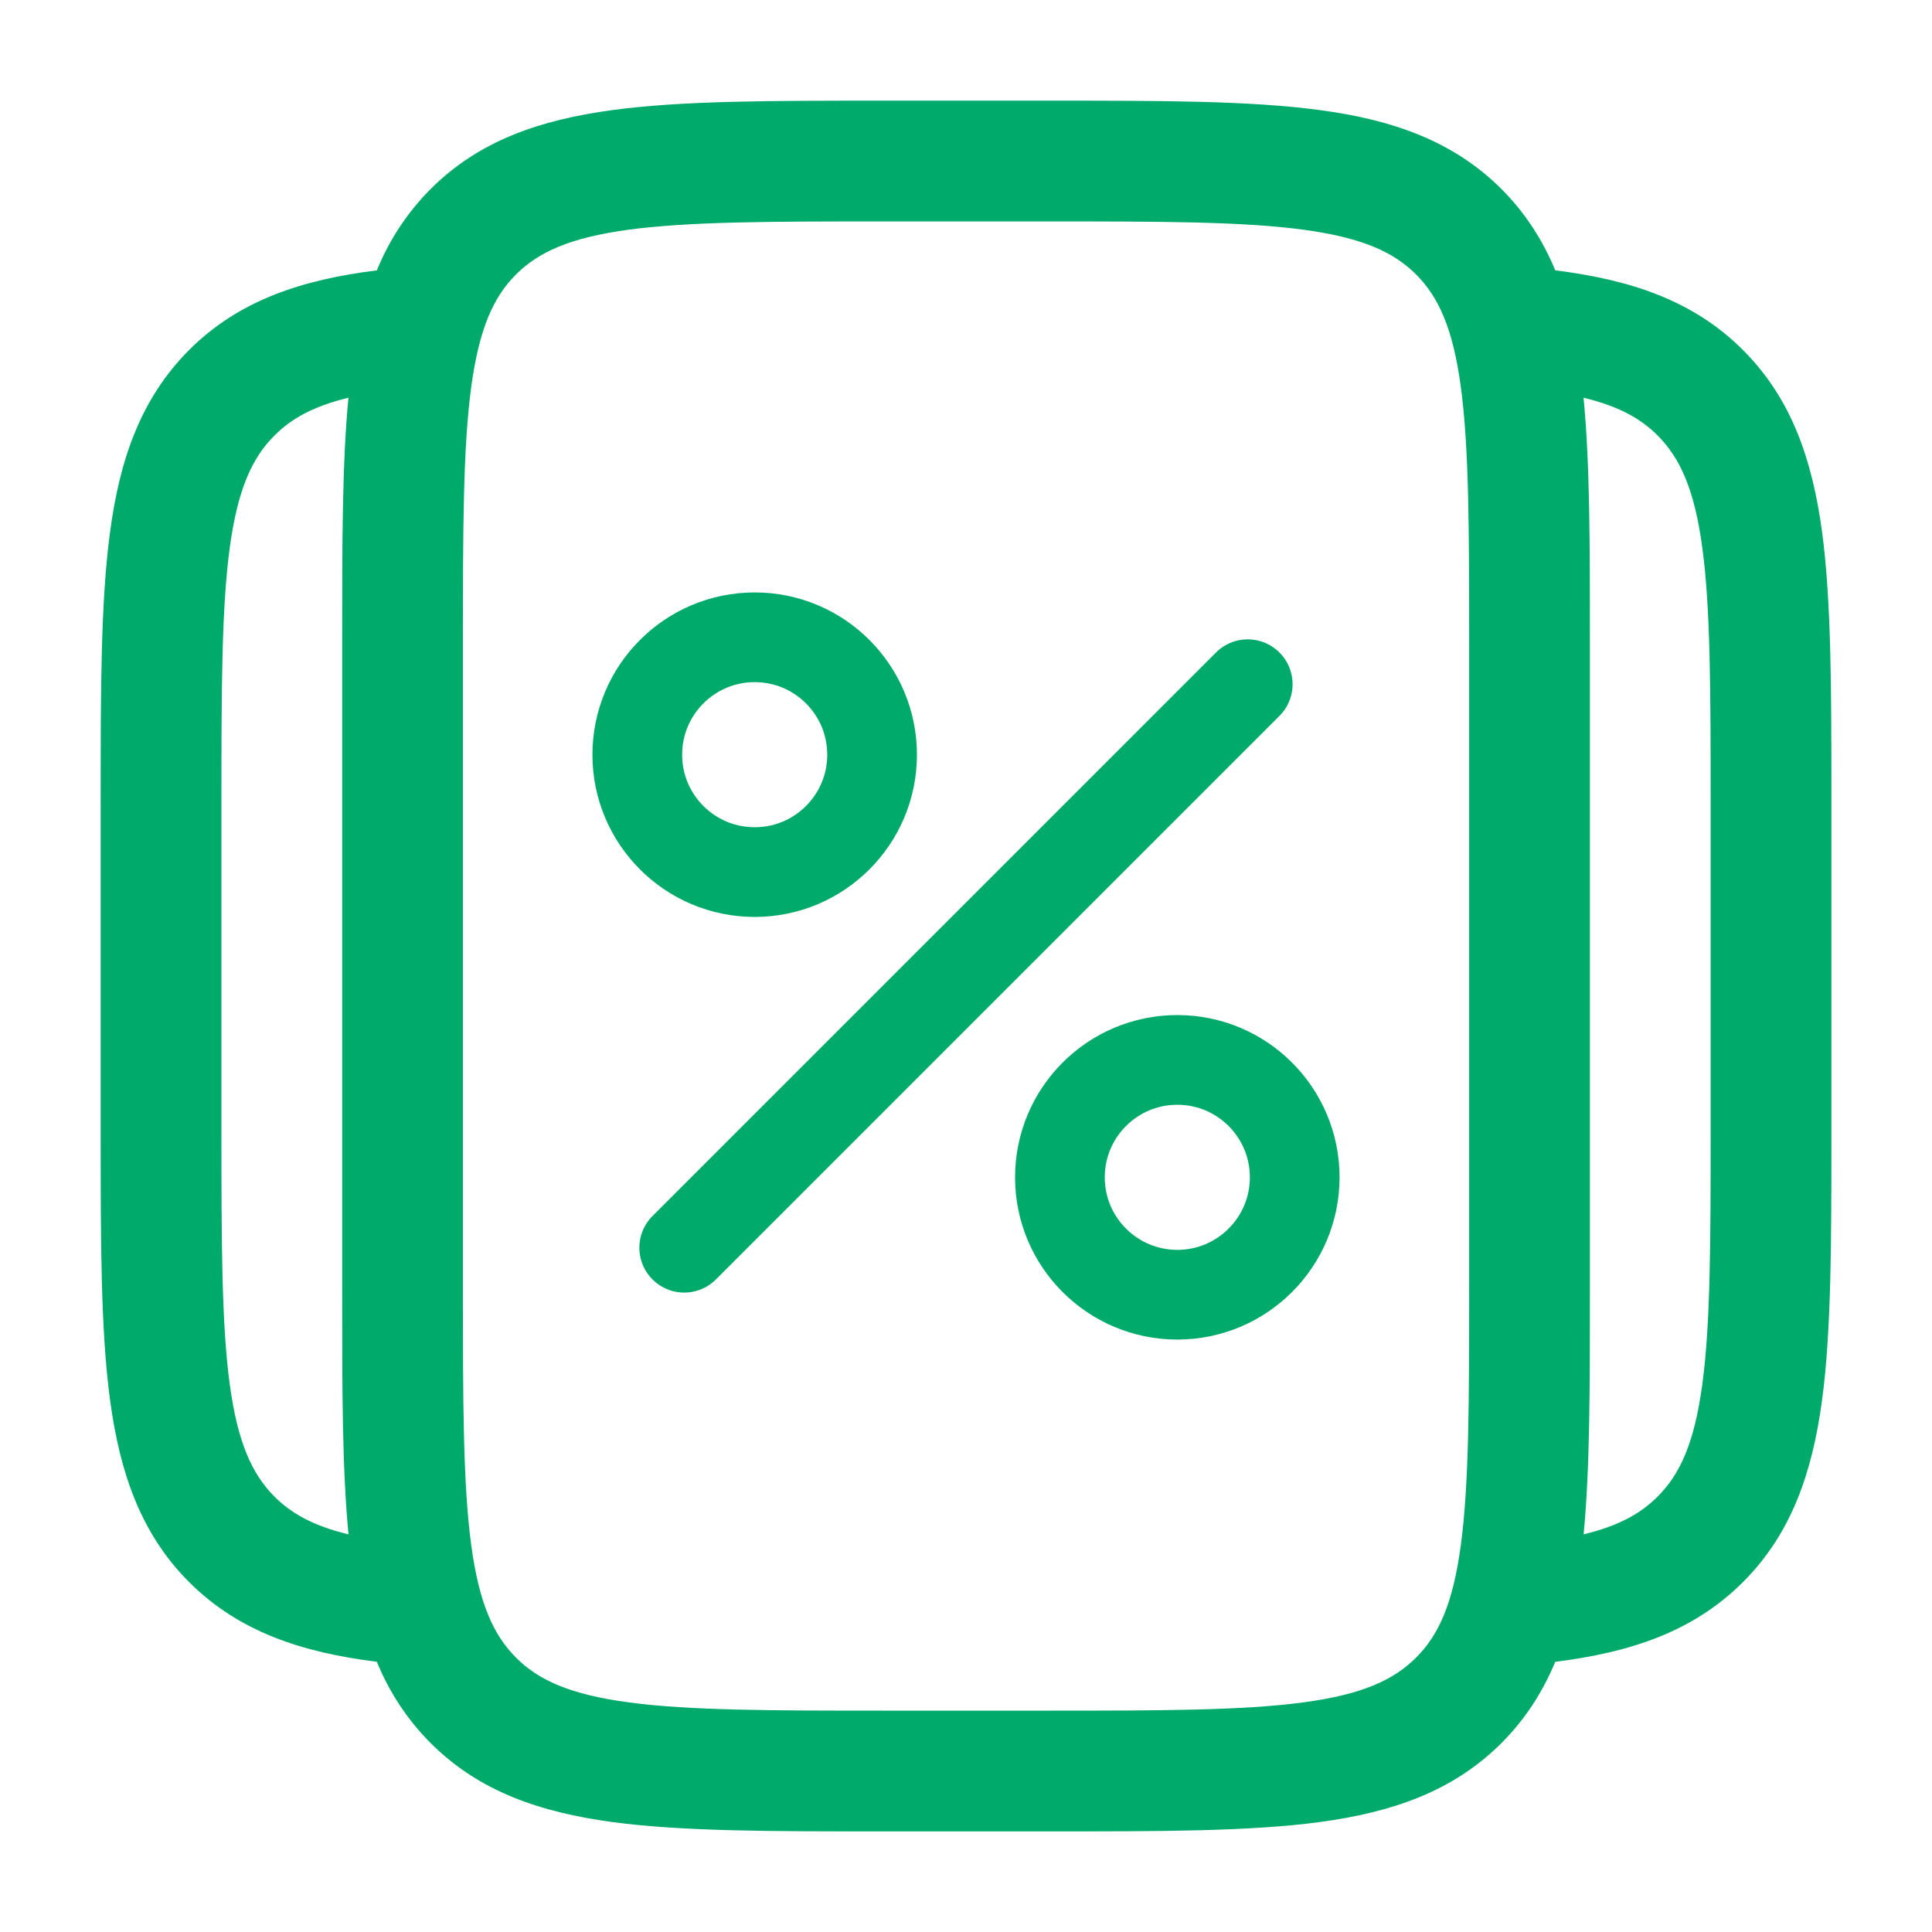 <svg width="28" height="28" viewBox="0 0 28 28" fill="none" xmlns="http://www.w3.org/2000/svg">
<path fill-rule="evenodd" clip-rule="evenodd" d="M12.77 1.459H15.232C16.826 1.459 18.113 1.459 19.125 1.595C20.175 1.735 21.059 2.039 21.761 2.74C22.109 3.089 22.359 3.482 22.54 3.918C23.627 4.054 24.54 4.352 25.261 5.073C25.964 5.776 26.265 6.66 26.407 7.71C26.542 8.721 26.542 10.008 26.542 11.603V16.398C26.542 17.993 26.542 19.28 26.407 20.291C26.265 21.341 25.964 22.226 25.261 22.928C24.54 23.649 23.628 23.948 22.54 24.084C22.359 24.519 22.109 24.913 21.761 25.261C21.059 25.964 20.175 26.265 19.125 26.407C18.113 26.542 16.826 26.542 15.232 26.542H12.77C11.175 26.542 9.888 26.542 8.877 26.407C7.827 26.265 6.942 25.964 6.24 25.261C5.905 24.925 5.64 24.524 5.462 24.084C4.374 23.948 3.461 23.649 2.74 22.928C2.038 22.226 1.737 21.341 1.595 20.291C1.459 19.28 1.459 17.993 1.459 16.398V11.603C1.459 10.008 1.459 8.721 1.595 7.71C1.735 6.66 2.039 5.776 2.74 5.073C3.461 4.352 4.373 4.054 5.462 3.918C5.64 3.478 5.905 3.077 6.24 2.74C6.942 2.038 7.827 1.737 8.877 1.595C9.888 1.459 11.175 1.459 12.77 1.459ZM5.05 5.764C4.54 5.888 4.222 6.067 3.978 6.312C3.655 6.634 3.445 7.087 3.329 7.943C3.211 8.825 3.209 9.993 3.209 11.667V16.334C3.209 18.008 3.211 19.177 3.329 20.058C3.445 20.914 3.656 21.367 3.978 21.69C4.222 21.934 4.54 22.114 5.051 22.237C4.959 21.29 4.959 20.13 4.959 18.732V9.27C4.959 7.872 4.959 6.711 5.05 5.764ZM22.951 22.237C23.461 22.114 23.78 21.934 24.023 21.69C24.347 21.367 24.557 20.914 24.672 20.057C24.79 19.177 24.792 18.009 24.792 16.335V11.668C24.792 9.993 24.79 8.825 24.672 7.943C24.557 7.087 24.346 6.634 24.023 6.311C23.78 6.067 23.461 5.888 22.95 5.764C23.042 6.711 23.042 7.872 23.042 9.27V18.732C23.042 20.129 23.042 21.29 22.951 22.237ZM9.11 3.329C8.254 3.445 7.801 3.656 7.478 3.978C7.155 4.301 6.945 4.754 6.829 5.611C6.711 6.49 6.709 7.659 6.709 9.334V18.667C6.709 20.341 6.711 21.509 6.829 22.391C6.945 23.248 7.156 23.7 7.478 24.023C7.801 24.347 8.254 24.557 9.111 24.672C9.991 24.79 11.16 24.792 12.834 24.792H15.167C16.841 24.792 18.011 24.79 18.891 24.672C19.748 24.557 20.2 24.346 20.523 24.023C20.847 23.7 21.057 23.248 21.172 22.39C21.29 21.509 21.292 20.341 21.292 18.667V9.334C21.292 7.66 21.29 6.491 21.172 5.61C21.057 4.754 20.846 4.301 20.523 3.978C20.2 3.655 19.748 3.445 18.89 3.329C18.011 3.211 16.841 3.209 15.167 3.209H12.834C11.16 3.209 9.991 3.211 9.11 3.329Z" fill="#00AA6B"/>
<path d="M9.916 18.083L18.083 9.916" stroke="#00AA6B" stroke-width="1.3" stroke-linecap="round" stroke-linejoin="round"/>
<path d="M17.063 18.764C18.002 18.764 18.764 18.002 18.764 17.063C18.764 16.123 18.002 15.361 17.063 15.361C16.123 15.361 15.361 16.123 15.361 17.063C15.361 18.002 16.123 18.764 17.063 18.764Z" stroke="#00AA6B" stroke-width="1.3" stroke-linecap="round" stroke-linejoin="round"/>
<path d="M10.938 12.639C11.877 12.639 12.639 11.877 12.639 10.938C12.639 9.998 11.877 9.236 10.938 9.236C9.998 9.236 9.236 9.998 9.236 10.938C9.236 11.877 9.998 12.639 10.938 12.639Z" stroke="#00AA6B" stroke-width="1.3" stroke-linecap="round" stroke-linejoin="round"/>
</svg>
